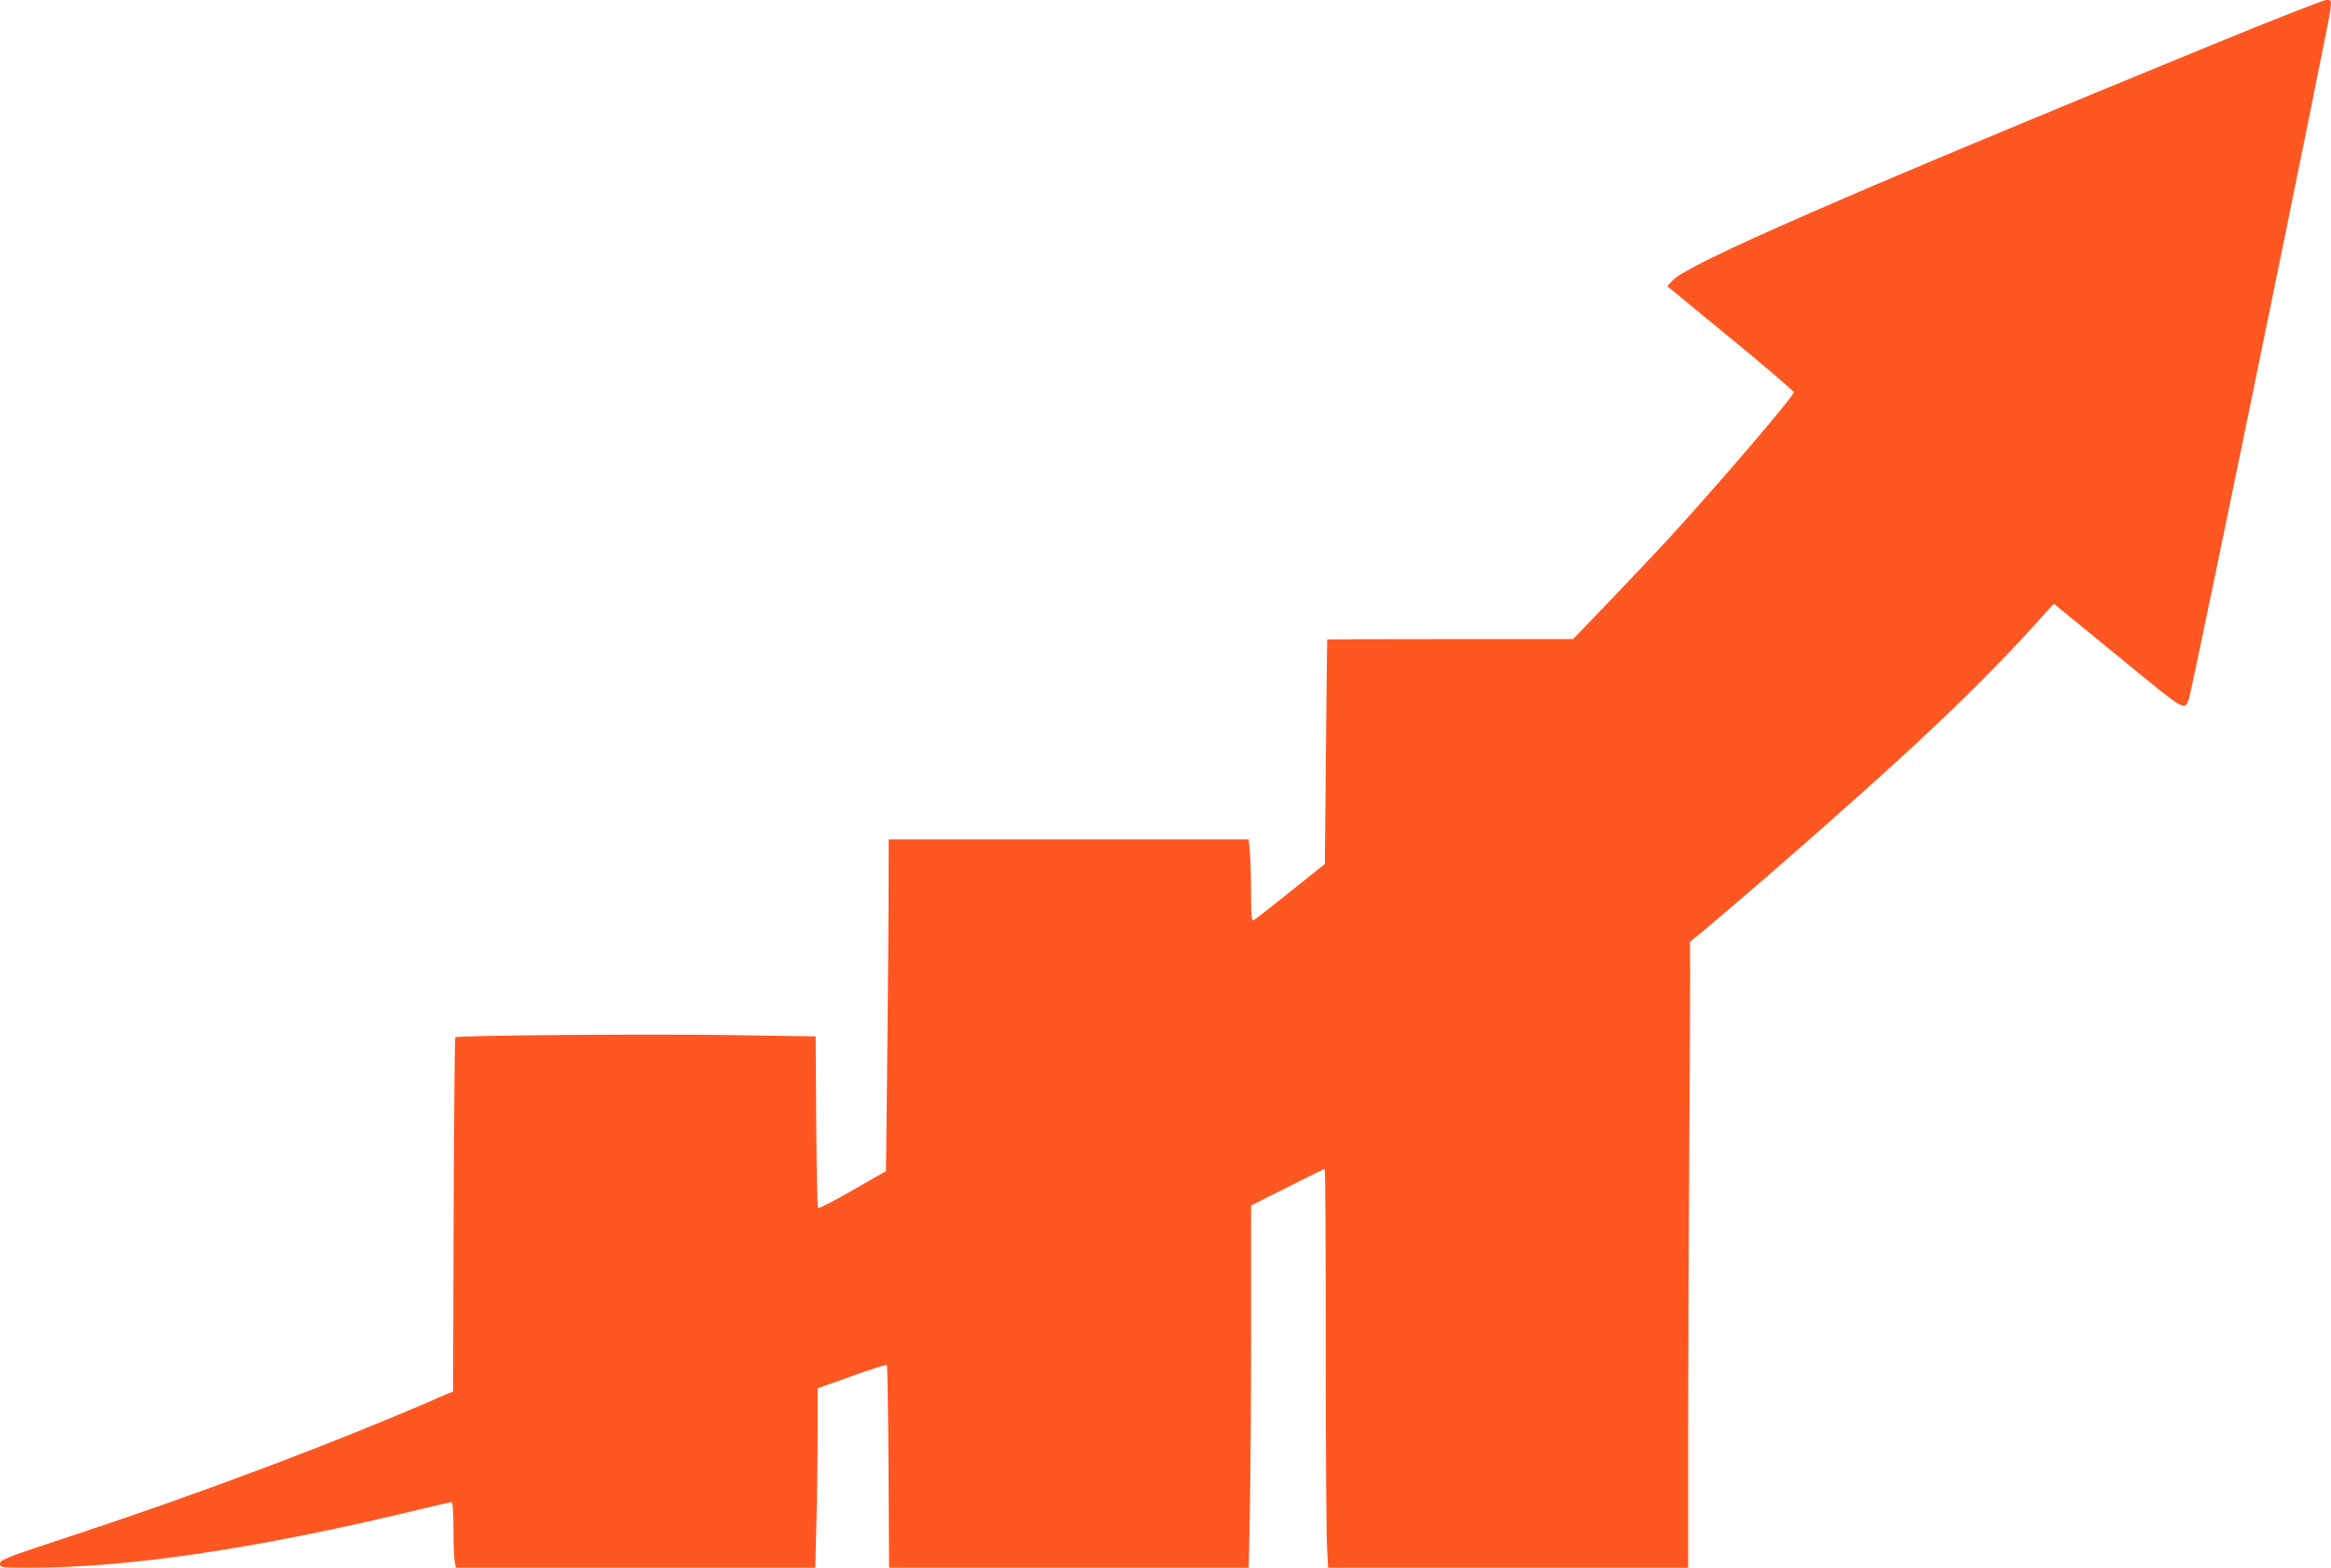 <?xml version="1.0" standalone="no"?>
<!DOCTYPE svg PUBLIC "-//W3C//DTD SVG 20010904//EN"
 "http://www.w3.org/TR/2001/REC-SVG-20010904/DTD/svg10.dtd">
<svg version="1.0" xmlns="http://www.w3.org/2000/svg"
 width="1280pt" height="861pt" viewBox="0 0 1280 861"
 preserveAspectRatio="xMidYMid meet">
<g transform="translate(0,861) scale(0.1,-0.1)"
fill="#ff5722" stroke="none">
<path d="M12140 8361 c-2009 -824 -2869 -1199 -2955 -1291 l-30 -32 26 -21
c15 -12 171 -141 348 -286 176 -145 321 -269 321 -275 0 -22 -413 -505 -687
-804 -69 -75 -216 -230 -325 -344 l-200 -208 -674 0 c-371 0 -675 -1 -676 -2
-1 -2 -4 -280 -7 -618 l-6 -615 -190 -152 c-104 -84 -196 -155 -202 -158 -10
-3 -13 29 -13 144 0 81 -3 182 -6 224 l-7 77 -988 0 -989 0 -1 -387 c-1 -214
-5 -624 -8 -911 l-6 -524 -183 -105 c-101 -58 -186 -102 -190 -98 -4 3 -8 217
-10 475 l-3 468 -457 7 c-437 7 -1511 -1 -1522 -12 -3 -2 -7 -441 -9 -975 l-3
-970 -47 -20 c-594 -259 -1321 -533 -2023 -765 -386 -127 -418 -140 -418 -160
0 -23 0 -23 174 -23 525 0 1223 103 2064 304 128 31 237 56 242 56 6 0 10 -58
10 -142 0 -79 3 -160 6 -180 l7 -38 987 0 987 0 6 248 c4 136 7 357 7 492 l0
245 187 67 c103 37 190 64 193 62 3 -3 7 -255 9 -560 l3 -554 987 0 988 0 6
308 c4 169 7 616 7 994 l0 687 199 100 c110 56 202 101 205 101 4 0 6 -442 6
-982 0 -541 3 -1034 7 -1095 l6 -113 989 0 988 0 0 738 c0 405 3 1099 6 1542
3 443 5 884 5 981 l-1 177 71 57 c39 32 193 164 343 293 815 709 1183 1057
1548 1467 l36 39 48 -39 c27 -22 185 -151 352 -288 321 -263 316 -260 341
-199 15 36 772 3722 778 3790 5 52 5 52 -23 52 -16 0 -301 -112 -634 -249z"/>
</g>
</svg>
